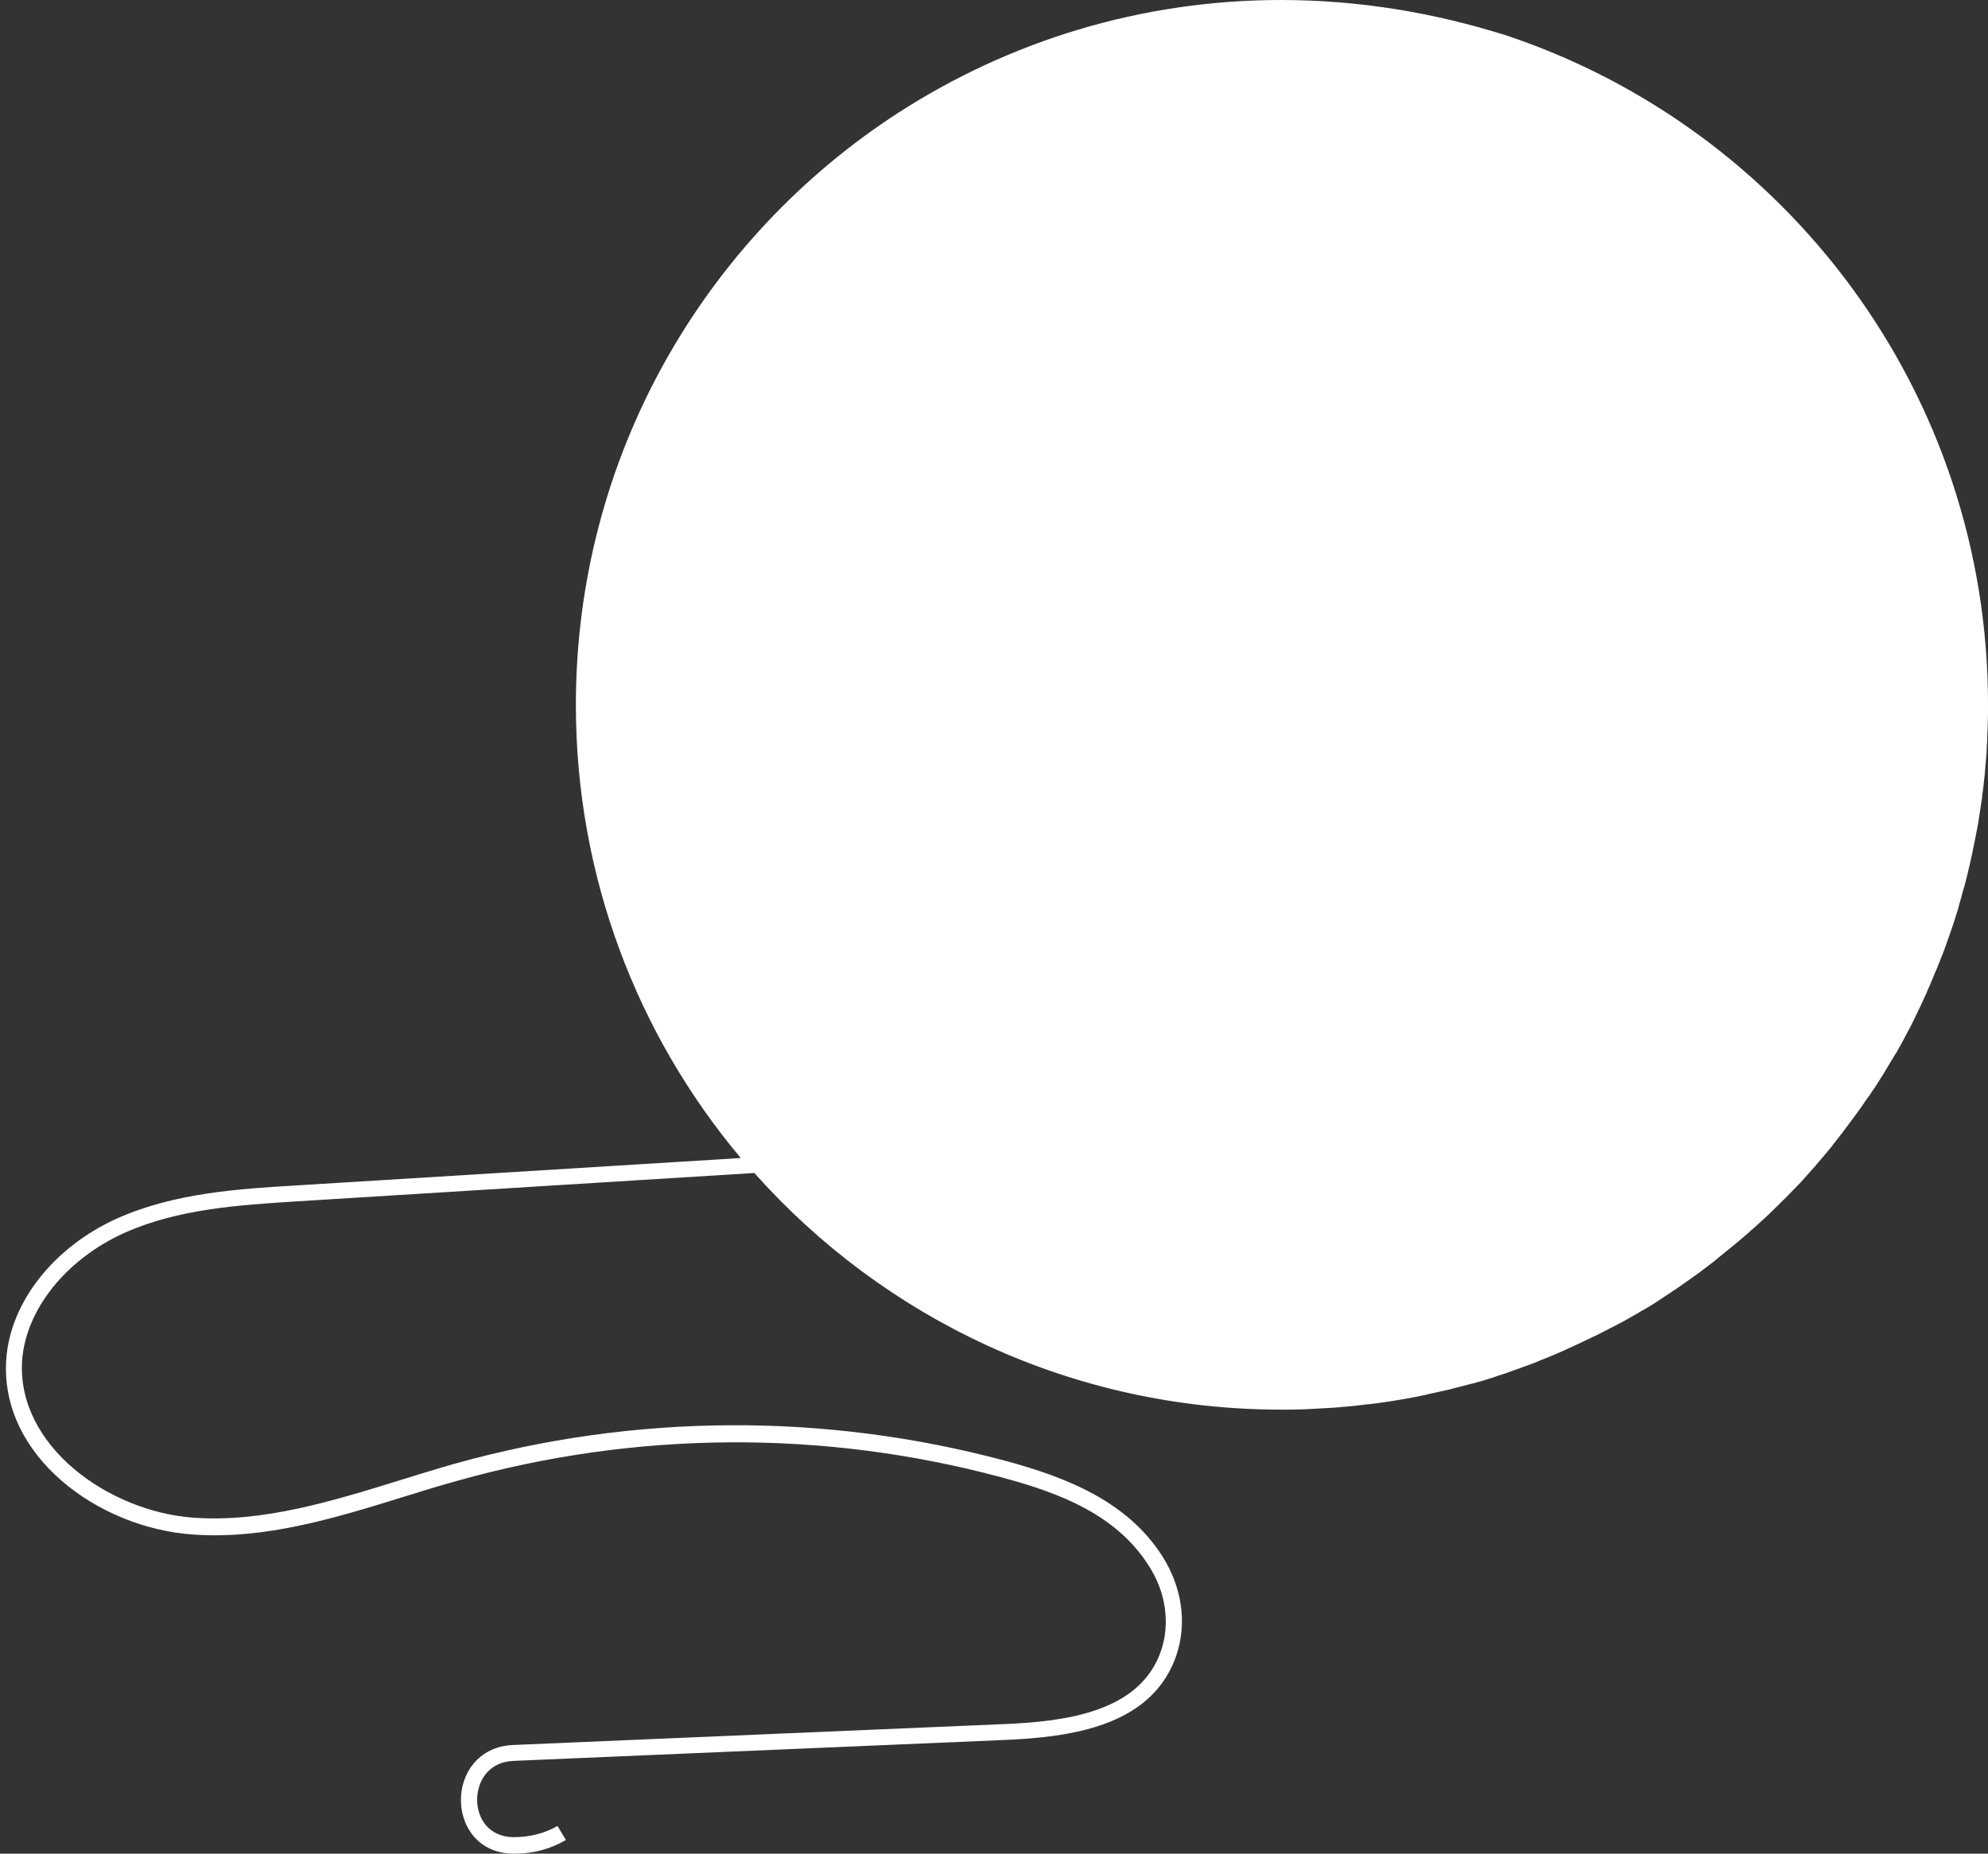 <?xml version="1.0" encoding="UTF-8" standalone="no"?><svg xmlns="http://www.w3.org/2000/svg" xmlns:xlink="http://www.w3.org/1999/xlink" fill="#ffffff" height="595.3" preserveAspectRatio="xMidYMid meet" version="1" viewBox="-1.9 0.0 638.3 595.3" width="638.3" zoomAndPan="magnify"><rect x="-1.9" y="0.0" width="638.3" height="595.3" fill="#333333" stroke="none"/><g id="change1_1"><path d="M37.9,396c17.4-7.8,36.8-9,55.7-10.2l146.7-9.1c41.5,46.6,101.9,76,169.2,76c2.4,0,4.7,0,7.1-0.1c0.7,0,1.4-0.1,2.1-0.1 c1.8-0.1,3.5-0.2,5.3-0.3c0.7,0,1.3-0.1,2-0.1c2.3-0.2,4.6-0.4,6.9-0.6c0.2,0,0.5-0.1,0.7-0.1c2.1-0.2,4.1-0.5,6.2-0.7 c0.7-0.1,1.4-0.2,2.1-0.3c1.7-0.2,3.4-0.5,5.2-0.8c0.6-0.1,1.2-0.2,1.8-0.3c2.2-0.4,4.5-0.8,6.7-1.3c0.4-0.1,0.8-0.2,1.2-0.3 c1.9-0.4,3.7-0.8,5.5-1.2c0.7-0.2,1.4-0.3,2-0.5c1.7-0.4,3.4-0.9,5-1.3c0.5-0.1,1.1-0.3,1.7-0.4c2.2-0.6,4.3-1.2,6.4-1.9 c0.5-0.2,1-0.3,1.4-0.5c1.7-0.5,3.4-1.1,5-1.7c0.7-0.2,1.3-0.5,2-0.7c1.6-0.6,3.3-1.2,4.9-1.8c0.5-0.2,1-0.4,1.4-0.6 c2-0.8,4.1-1.6,6.1-2.5c0.5-0.2,1.1-0.5,1.6-0.7c1.5-0.7,3.1-1.4,4.6-2.1c0.6-0.3,1.3-0.6,1.9-0.9c1.6-0.8,3.2-1.5,4.8-2.3 c0.4-0.2,0.8-0.4,1.2-0.6c1.9-1,3.9-2,5.8-3c0.6-0.3,1.1-0.6,1.7-0.9c1.4-0.8,2.8-1.6,4.2-2.4c0.6-0.4,1.2-0.7,1.9-1.1 c1.6-0.9,3.2-1.9,4.7-2.9c0.3-0.2,0.6-0.4,0.9-0.6c1.8-1.2,3.6-2.4,5.4-3.6c0.6-0.4,1.1-0.8,1.7-1.2c1.3-0.9,2.6-1.8,3.8-2.7 c0.6-0.4,1.2-0.8,1.8-1.3c1.6-1.2,3.2-2.4,4.7-3.6c0.2-0.2,0.5-0.4,0.7-0.6c1.6-1.3,3.2-2.6,4.8-3.9c0.6-0.5,1.1-0.9,1.7-1.4 c1.2-1,2.3-2,3.5-3c0.5-0.5,1.1-1,1.6-1.4c1.6-1.4,3.1-2.9,4.7-4.3c0.3-0.3,0.5-0.5,0.8-0.8c1.3-1.3,2.6-2.5,3.9-3.8 c0.5-0.5,1.1-1.1,1.6-1.6c1.1-1.1,2.1-2.2,3.2-3.3c0.5-0.5,1-1,1.4-1.5c1.4-1.6,2.8-3.1,4.2-4.7c0.3-0.4,0.6-0.8,1-1.2 c1.1-1.3,2.2-2.6,3.3-3.9c0.5-0.6,1-1.2,1.4-1.8c1-1.2,1.9-2.4,2.9-3.7c0.4-0.5,0.8-1.1,1.2-1.6c1.3-1.7,2.5-3.4,3.8-5.1 c0.3-0.5,0.7-1,1-1.4c0.9-1.3,1.8-2.7,2.8-4c0.4-0.6,0.8-1.3,1.3-1.9c0.9-1.3,1.7-2.7,2.6-4.1c0.3-0.5,0.7-1,1-1.6 c1.1-1.8,2.2-3.7,3.3-5.5c0.1-0.1,0.2-0.3,0.3-0.4c0.2-0.4,0.5-0.8,0.7-1.3c0.8-1.3,1.5-2.7,2.2-4c0.3-0.6,0.7-1.3,1-1.9 c0.8-1.4,1.5-2.9,2.2-4.3c0.2-0.5,0.5-1,0.7-1.5c1-2,1.9-4,2.8-6c0.1-0.2,0.2-0.4,0.3-0.7c0.8-1.8,1.6-3.6,2.3-5.4 c0.2-0.5,0.4-1.1,0.7-1.6c0.6-1.6,1.3-3.2,1.9-4.8c0.2-0.5,0.4-1,0.6-1.5c1.5-4.2,3-8.4,4.3-12.7c0.2-0.5,0.3-1,0.4-1.5 c0.5-1.7,1-3.4,1.4-5c0.2-0.6,0.3-1.1,0.5-1.7c0.5-1.9,1-3.8,1.4-5.7c0.1-0.3,0.1-0.5,0.2-0.8c0.5-2.2,1-4.4,1.4-6.6 c0.1-0.5,0.2-0.9,0.3-1.4c0.3-1.7,0.7-3.5,1-5.2c0.1-0.6,0.2-1.3,0.3-2c0.3-1.7,0.5-3.4,0.8-5.2c0.1-0.5,0.2-1.1,0.2-1.6 c0.3-2.2,0.6-4.5,0.8-6.7c0-0.4,0.1-0.7,0.1-1.1c0.2-1.9,0.3-3.8,0.5-5.7c0-0.7,0.1-1.4,0.1-2.1c0.1-1.6,0.2-3.3,0.2-5 c0-0.7,0.1-1.4,0.1-2.1c0.1-2.3,0.1-4.6,0.1-6.9c0-100-64.8-184.8-154.6-214.8C458.7,4.1,434.5,0,409.4,0 c-45.2,0-87.3,13.3-122.7,36.1C224.3,76.4,183,146.6,183,226.4c0,55.2,19.8,105.9,52.7,145.2c0.1,0.1,0.2,0.2,0.2,0.3l-142.7,8.8 c-18.4,1.1-39.2,2.4-57.5,10.6c-20.4,9.2-34.4,27-35.6,45.4c-2,30.8,29.3,53.9,59.8,56.1c23.2,1.7,45.9-5.3,67.8-12.1 c5.8-1.8,11.9-3.7,17.8-5.3c56.8-15.9,117-16.3,174-1c19.1,5.1,38.1,12.3,48.4,30c5,8.6,5.9,18.8,2.4,27.3 c-7.3,17.9-29.5,21.2-50.2,22l-157.3,6.7c-11.2,0.5-16.9,9.4-16.7,18c0.1,8.1,5.5,16.8,16.9,16.9c0.1,0,0.2,0,0.3,0 c6,0,11.6-1.5,16.5-4.4l-2.7-4.5c-4.1,2.4-9,3.6-14.1,3.6c-8-0.1-11.6-6-11.7-11.8c-0.1-5.9,3.5-12.4,11.7-12.7l157.3-6.7 c22.4-0.9,46.4-4.7,54.8-25.3c4.1-10.1,3.1-21.7-2.7-31.9c-11.2-19.4-32.4-27.3-51.6-32.5c-57.9-15.5-119-15.2-176.8,1 c-6,1.7-12.1,3.6-17.9,5.4c-21.4,6.6-43.6,13.5-65.9,11.9c-27.4-2-56.8-23.2-55-50.5C6.4,420.6,19.2,404.5,37.9,396z"/></g></svg>